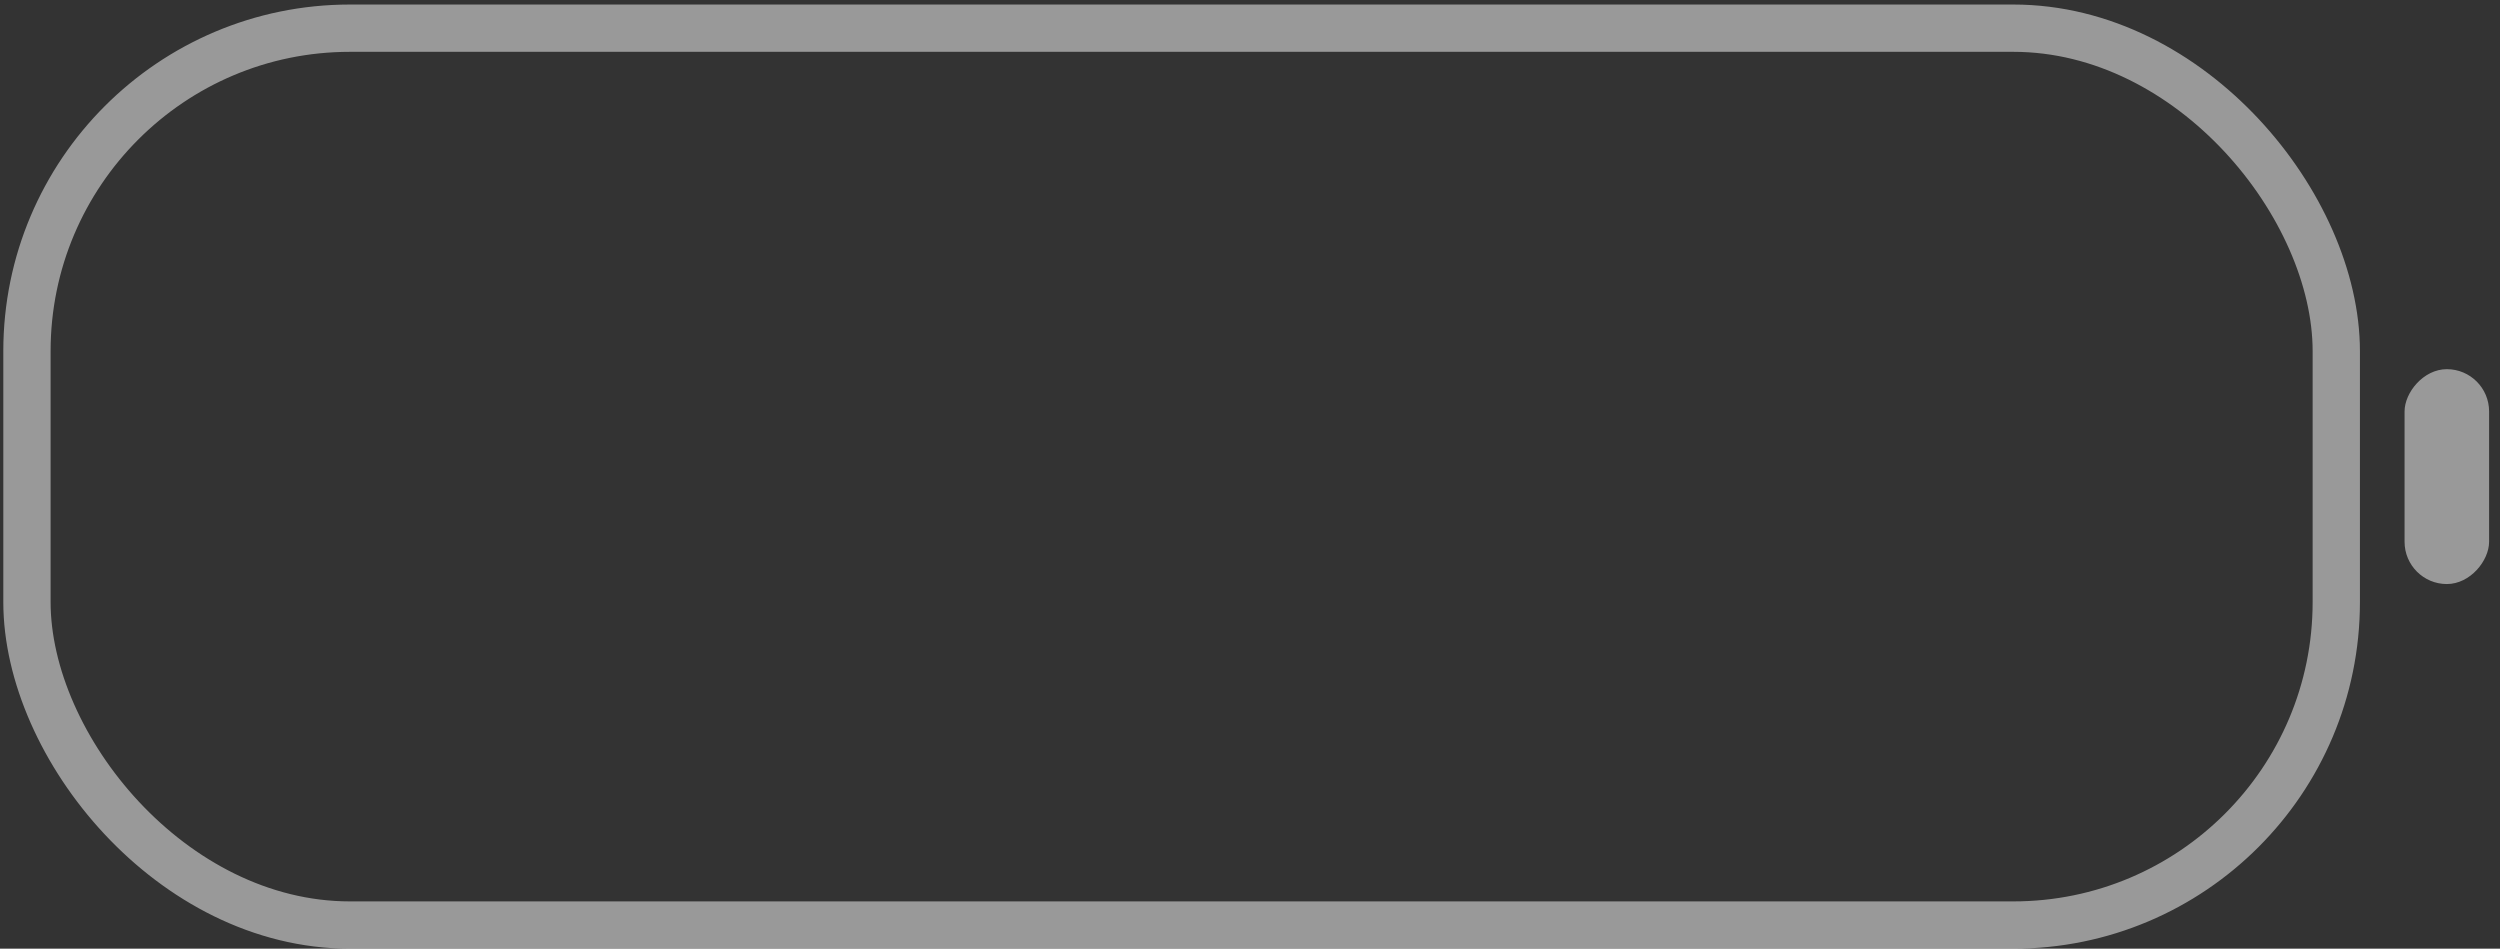<svg width="224" height="85" viewBox="0 0 224 85" fill="none" xmlns="http://www.w3.org/2000/svg">
<rect x="0" y="0" width="224" height="85" fill="#333333" stroke="none"/>
<rect opacity="0.5" x="2.415" y="2.525" width="206.916" height="80.359" rx="28.94" stroke="white" stroke-width="4.237"/>
<rect opacity="0.5" width="7.574" height="19.252" rx="3.787" transform="matrix(-1 0 0 1 223.023 33.078)" fill="white"/>
</svg>
